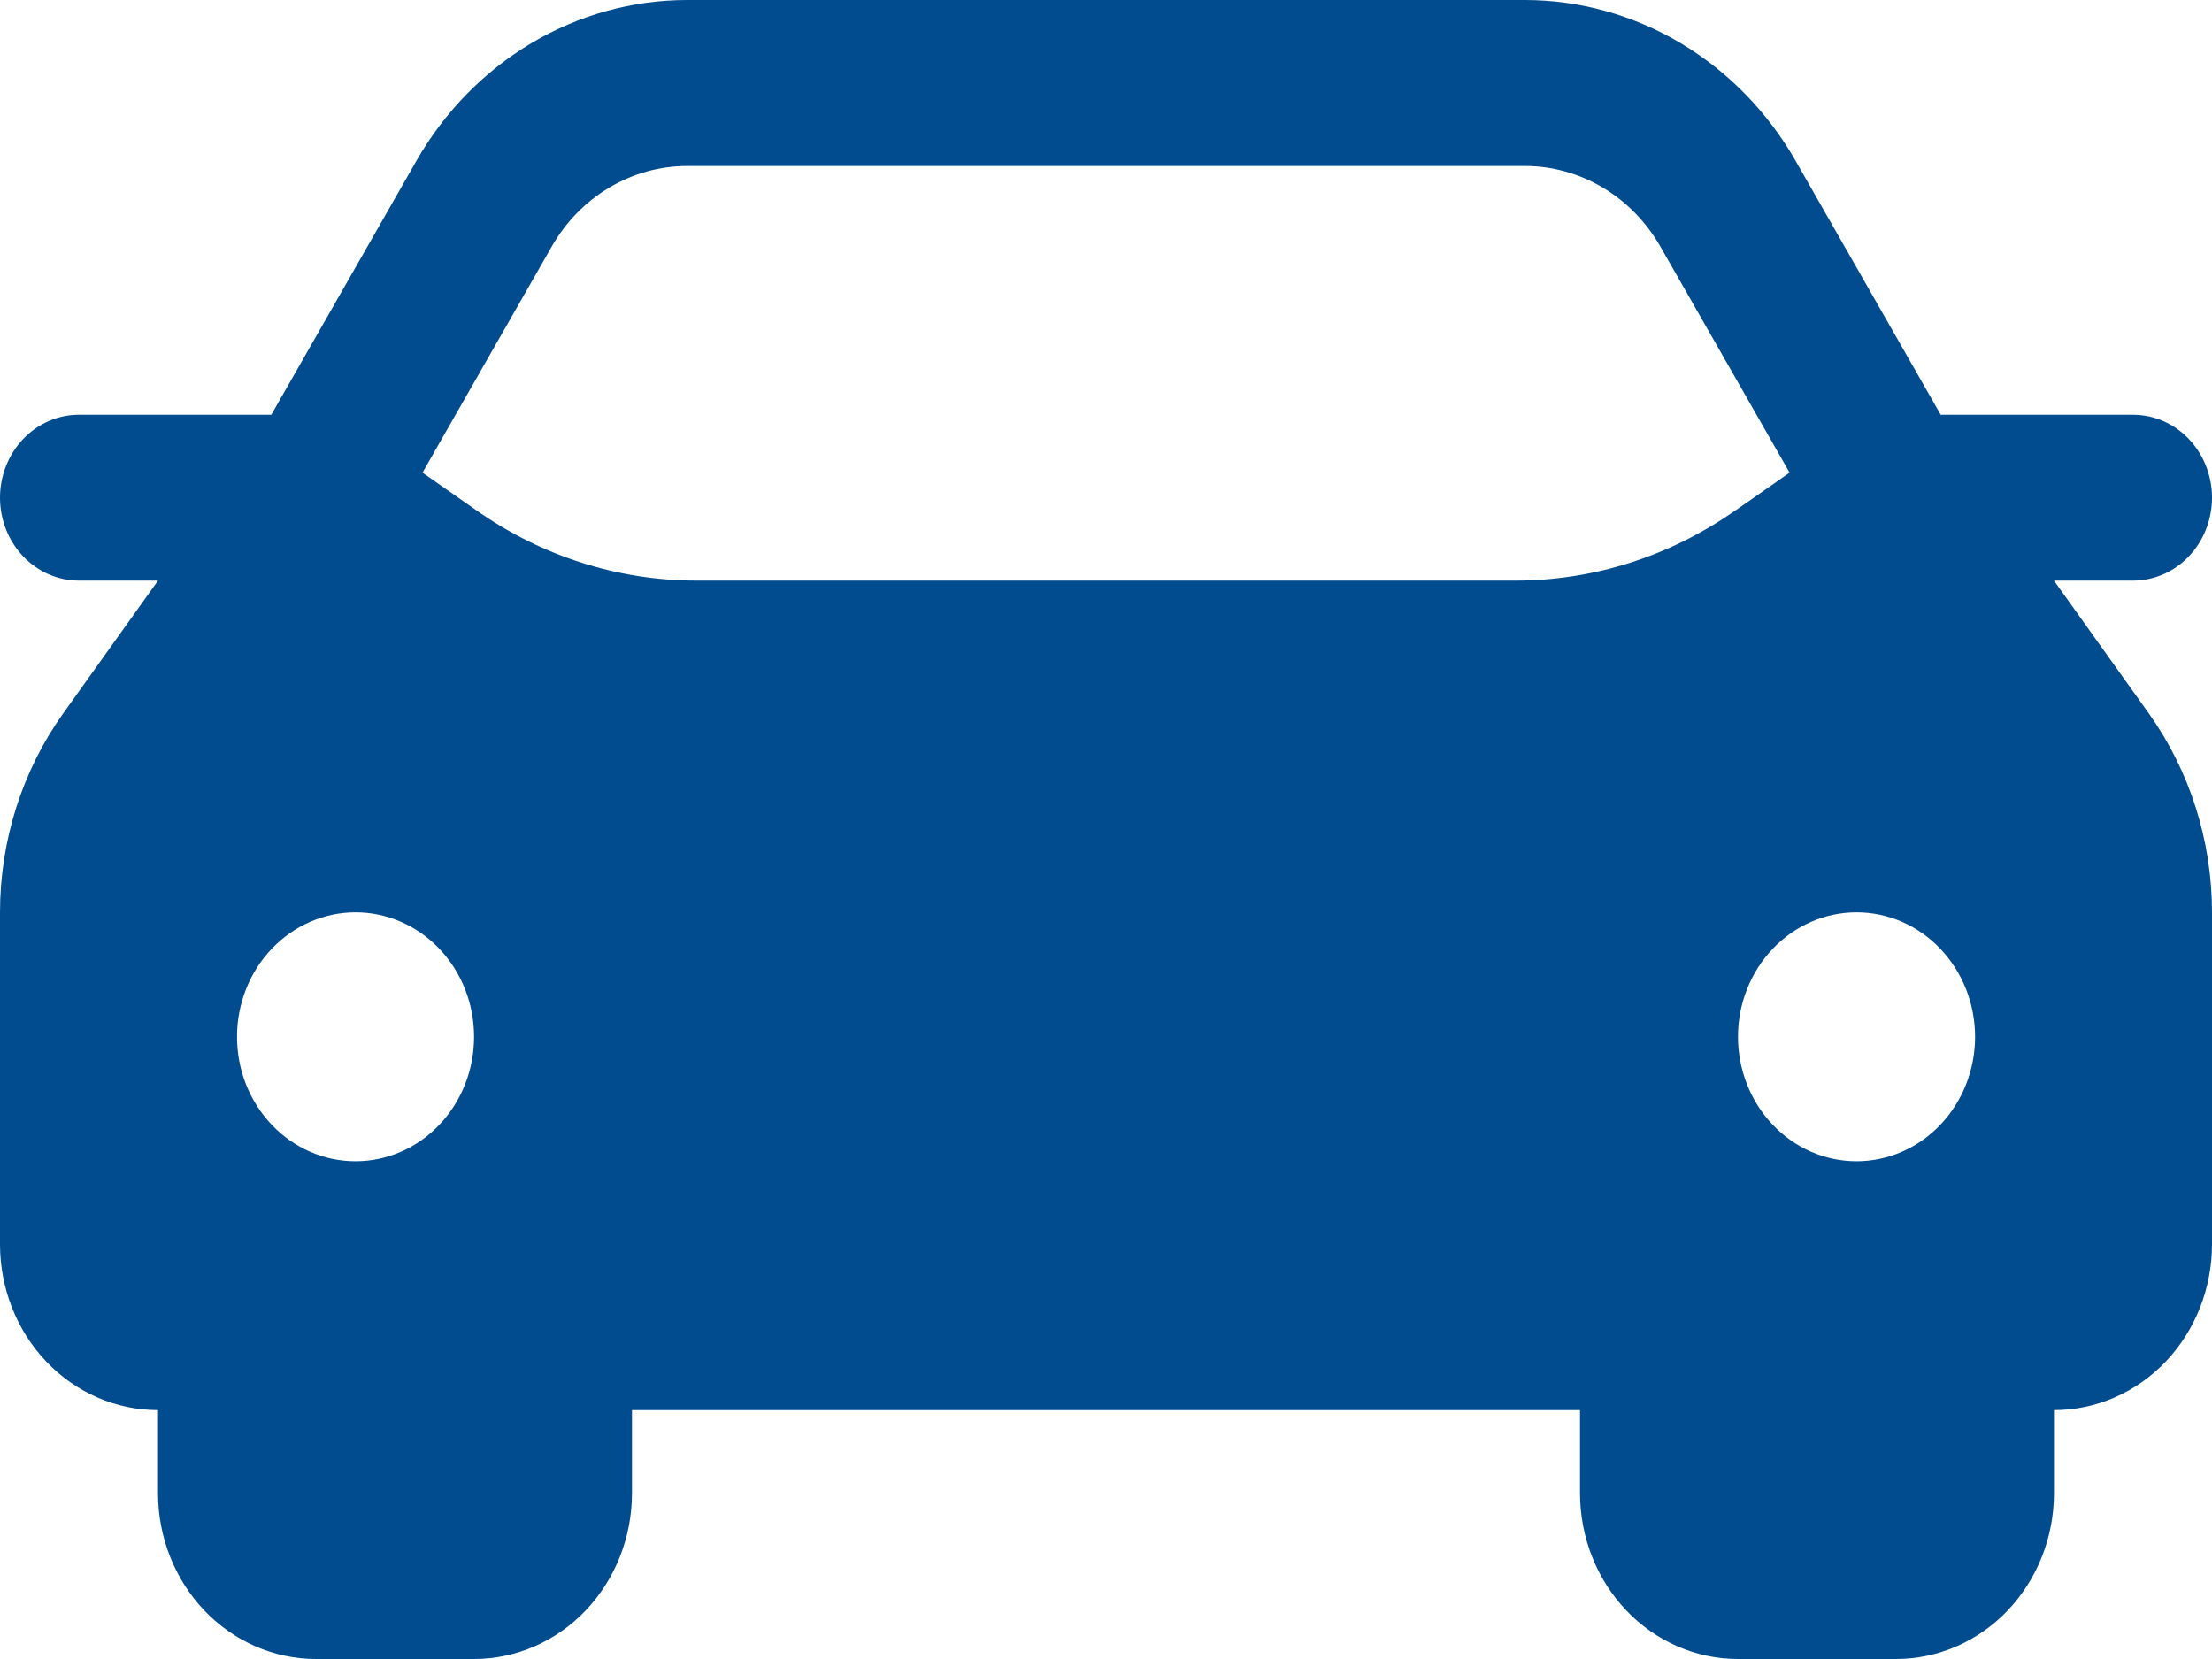 <svg width="48" height="36" viewBox="0 0 48 36" fill="none" xmlns="http://www.w3.org/2000/svg">
<path d="M44.571 12.599H46.286C46.74 12.599 47.176 12.41 47.498 12.072C47.819 11.735 48 11.277 48 10.8C48 10.322 47.819 9.864 47.498 9.527C47.176 9.189 46.74 9 46.286 9H42.113L38.967 3.495C38.358 2.429 37.496 1.547 36.466 0.934C35.435 0.322 34.272 -1.19613e-05 33.087 3.33306e-10H14.913C13.728 -1.19613e-05 12.565 0.322 11.534 0.934C10.504 1.547 9.642 2.429 9.033 3.495L5.887 9H1.714C1.26 9 0.824 9.189 0.502 9.527C0.181 9.864 0 10.322 0 10.8C0 11.277 0.181 11.735 0.502 12.072C0.824 12.41 1.26 12.599 1.714 12.599H3.429L1.371 15.481C0.481 16.727 0 18.243 0 19.801V27C0 27.955 0.361 28.871 1.004 29.546C1.647 30.221 2.519 30.6 3.429 30.6V32.4C3.429 33.355 3.79 34.27 4.433 34.946C5.076 35.621 5.948 36 6.857 36H10.286C11.195 36 12.067 35.621 12.71 34.946C13.353 34.27 13.714 33.355 13.714 32.4V30.6H34.286V32.4C34.286 33.355 34.647 34.27 35.29 34.946C35.933 35.621 36.805 36 37.714 36H41.143C42.052 36 42.924 35.621 43.567 34.946C44.21 34.27 44.571 33.355 44.571 32.4V30.6C45.481 30.6 46.353 30.221 46.996 29.546C47.639 28.871 48 27.955 48 27V19.801C48 18.244 47.518 16.727 46.629 15.481L44.571 12.599ZM7.714 25.199C7.376 25.199 7.042 25.129 6.73 24.993C6.418 24.857 6.134 24.658 5.896 24.407C5.657 24.156 5.468 23.858 5.338 23.531C5.209 23.203 5.143 22.852 5.143 22.497C5.143 22.142 5.21 21.791 5.339 21.464C5.468 21.136 5.658 20.838 5.897 20.588C6.136 20.337 6.419 20.138 6.732 20.003C7.044 19.867 7.378 19.797 7.716 19.797C8.398 19.797 9.052 20.082 9.535 20.589C10.017 21.096 10.288 21.783 10.287 22.499C10.287 23.215 10.016 23.902 9.533 24.408C9.051 24.915 8.396 25.199 7.714 25.199ZM37.641 11.087C36.232 12.073 34.578 12.599 32.885 12.599H15.113C13.421 12.599 11.767 12.074 10.359 11.089L9.168 10.256L11.973 5.349C12.277 4.816 12.708 4.375 13.223 4.069C13.739 3.763 14.32 3.602 14.913 3.602H33.089C33.681 3.602 34.263 3.763 34.778 4.069C35.294 4.375 35.724 4.816 36.029 5.349L38.834 10.256L37.642 11.089L37.641 11.087ZM40.286 25.199C39.948 25.199 39.613 25.129 39.301 24.993C38.989 24.857 38.706 24.658 38.467 24.407C38.228 24.156 38.039 23.858 37.91 23.531C37.781 23.203 37.714 22.852 37.714 22.497C37.714 22.142 37.781 21.791 37.91 21.464C38.04 21.136 38.229 20.838 38.468 20.588C38.707 20.337 38.991 20.138 39.303 20.003C39.615 19.867 39.95 19.797 40.287 19.797C40.97 19.797 41.624 20.082 42.106 20.589C42.588 21.096 42.859 21.783 42.859 22.499C42.859 23.215 42.587 23.902 42.105 24.408C41.622 24.915 40.968 25.199 40.286 25.199Z" fill="#004C8F"/>
</svg>
